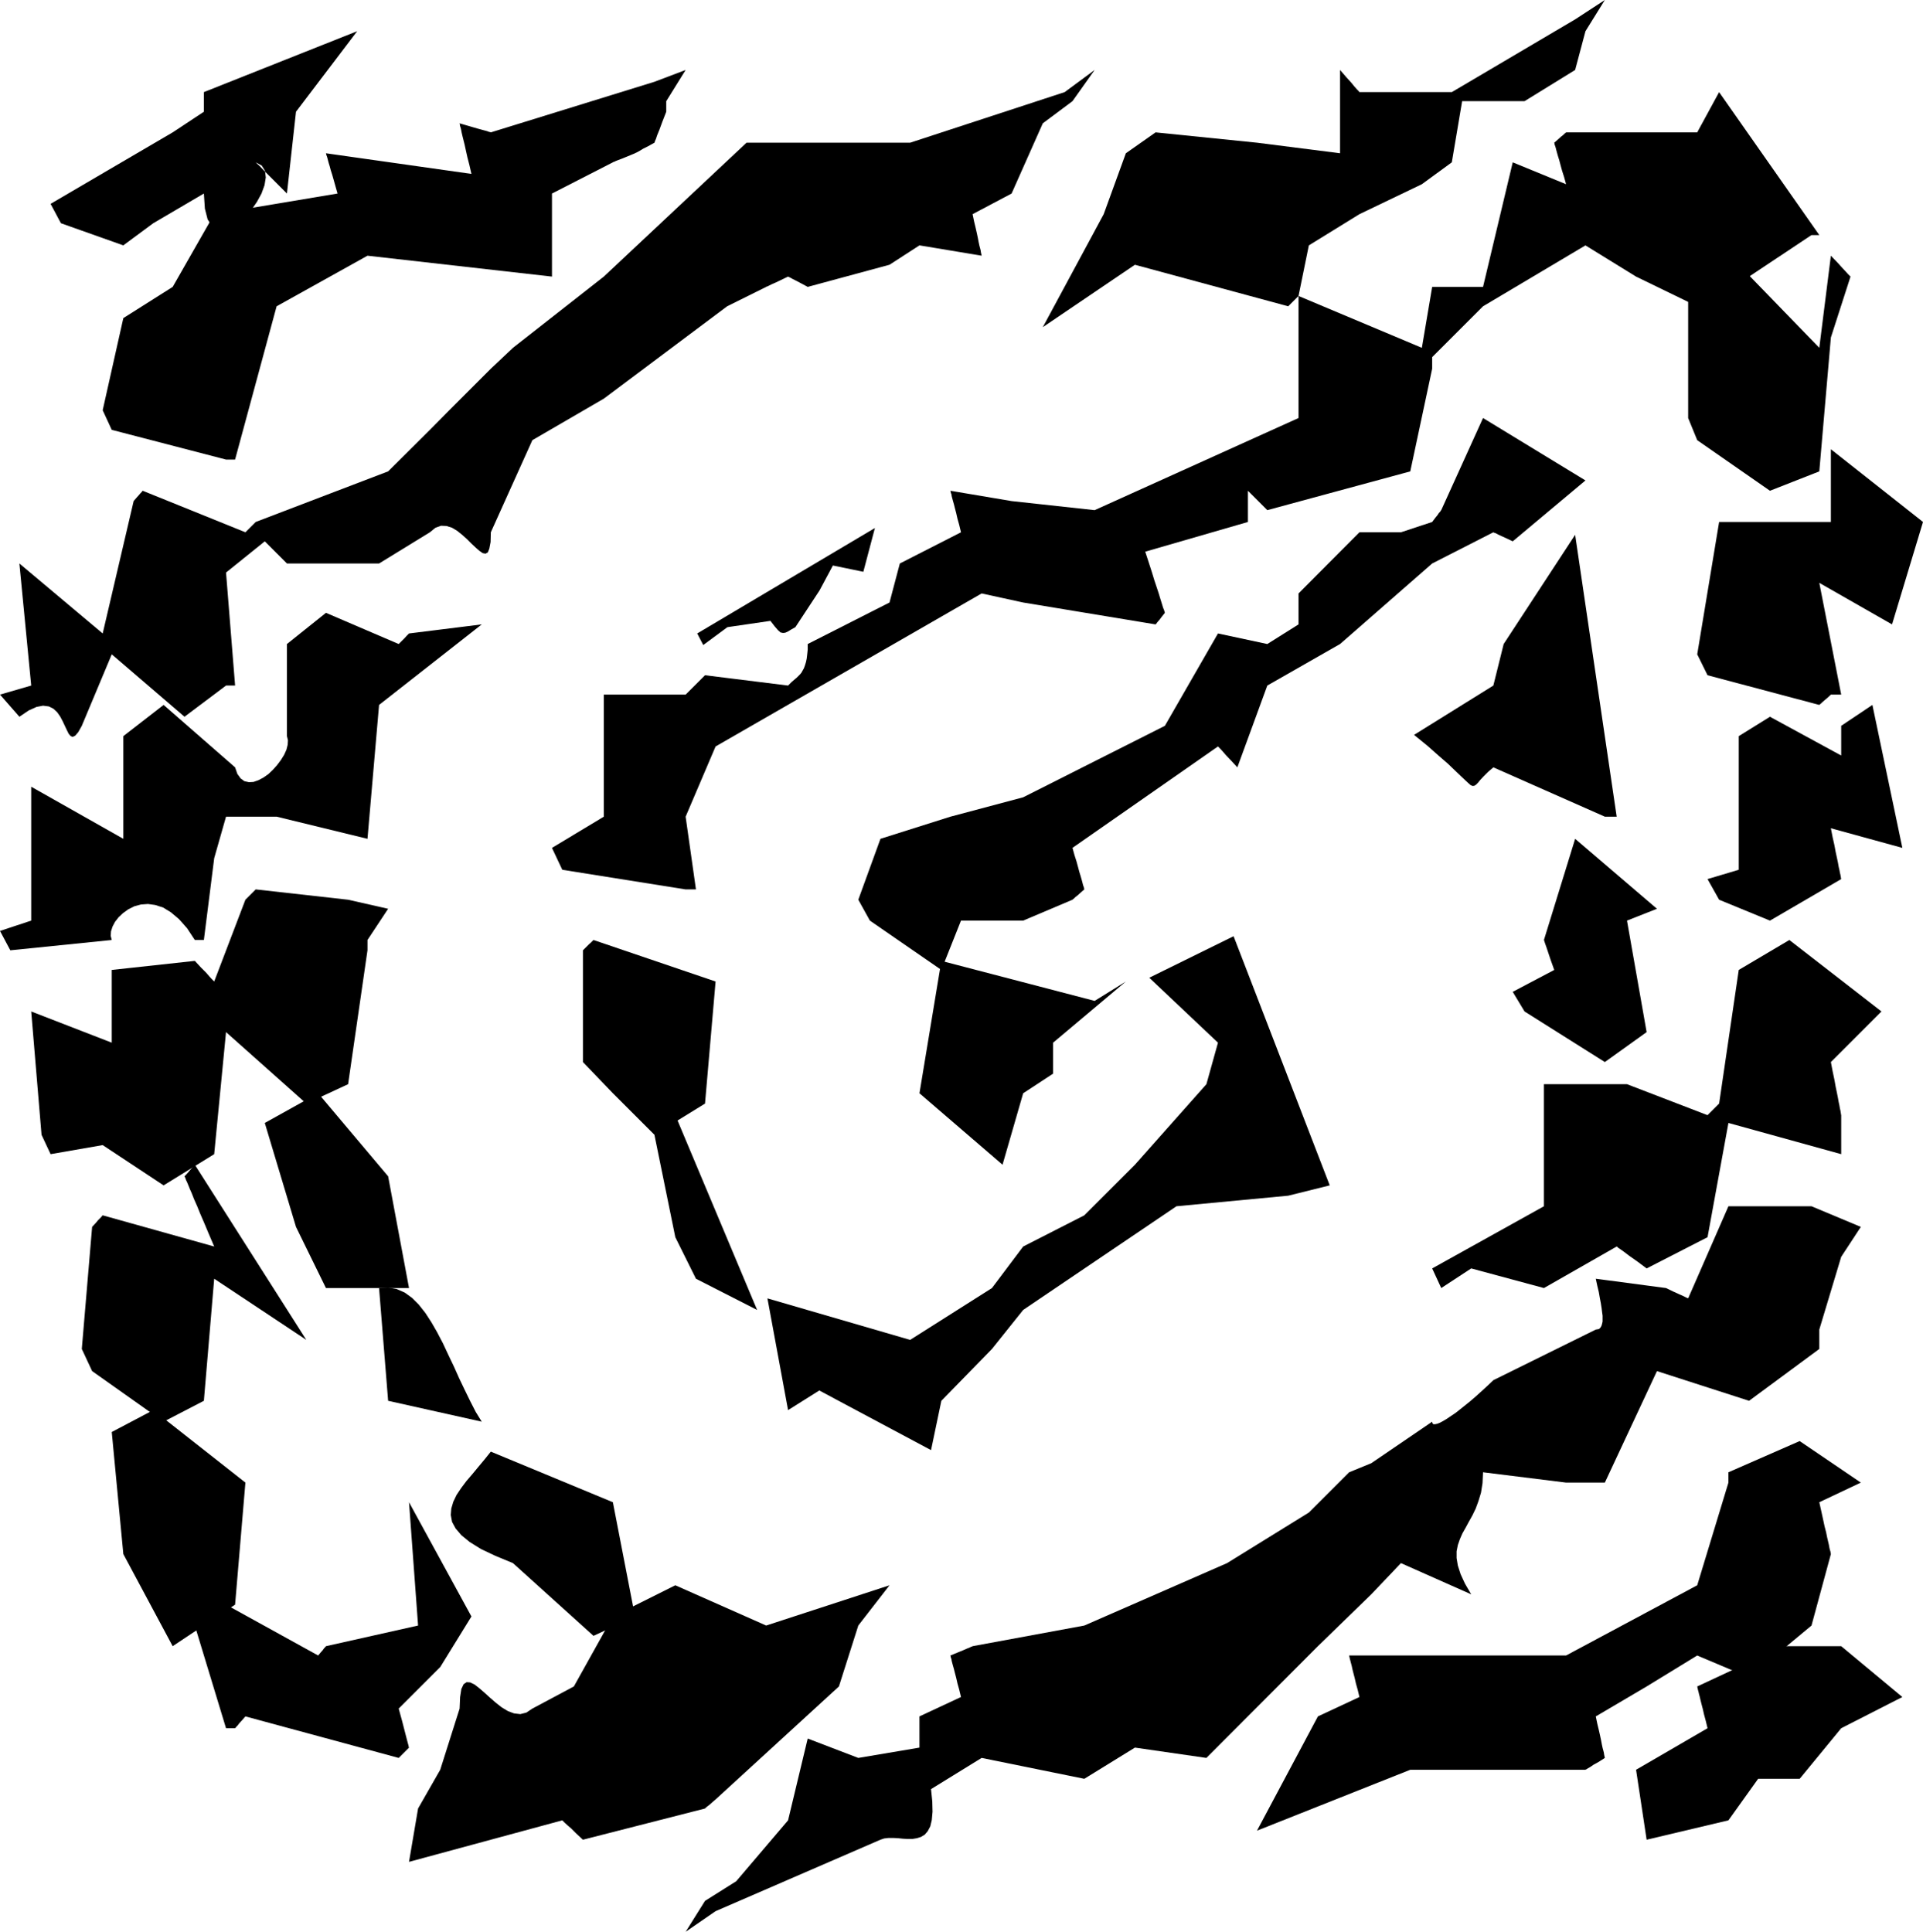 <svg xmlns="http://www.w3.org/2000/svg" width="7.64in" height="7.676in" fill-rule="evenodd" stroke-linecap="round" preserveAspectRatio="none" viewBox="0 0 7640 7676"><style>.brush1{fill:#000}.pen1{stroke:none}</style><path d="m6542 7310-42-278 284-165-7-29-7-26-5-22-5-19-4-16-3-13-3-11-2-9-2-7-1-5-1-4v-2l-1-2v-1l165-77 124-83h283l243 202-243 124-165 201h-165l-118 165-325 77z" class="pen1 brush1"/><path d="m4994 7274 242-454 165-77-7-29-7-25-5-22-5-19-4-16-3-14-3-11-2-8-2-7-1-5-1-4v-2l-1-2v-1h862l521-279 124-408v-41l283-124 243 165-165 78 8 36 7 32 6 28 6 23 4 20 4 17 3 13 2 11 2 9 2 6 1 5v3l1 2v1l-77 284-248 206-206-87-201 123-202 119 6 29 6 25 5 22 4 19 3 16 3 14 3 11 2 8 1 7 1 5 1 4v2l1 2v1l-25 16-20 11-13 9-9 5-6 4-3 1-1 1h-696l-609 242z" class="pen1 brush1"/><path d="m2724 7676 77-123 124-78 206-242 78-325 201 77 243-41v-124l165-77-7-29-7-25-5-22-5-19-4-16-4-14-3-11-2-8-1-7-2-5-1-4v-2l-1-2v-1l29-12 22-9 16-7 10-4 6-3 4-1 1-1 444-82 567-248 325-201 160-160 88-36 242-165 1 6 4 4h7l9-2 10-4 13-7 15-9 16-11 18-12 19-15 20-16 21-17 22-19 22-20 23-21 23-22 407-201 6-1 6-1 4-3 4-5 3-6 2-7 2-9v-23l-2-15-2-16-3-19-4-21-4-23-6-25-6-28 279 37 29 14 22 10 16 7 10 5 6 3 4 1 1 1 160-366h330l196 82-78 119-87 289v77l-279 206-366-118-207 443h-154l-330-41-2 43-6 38-10 33-11 30-13 27-14 25-13 24-13 23-10 23-8 23-5 25v27l5 30 11 34 17 37 25 43-279-124-118 124-212 206-443 444-284-41-201 124-408-83-201 124 5 49 1 41-3 33-6 25-10 19-12 14-15 9-16 5-18 3h-19l-19-1-19-2-19-1h-19l-17 2-15 5-655 284-119 82zm-1099-278 36-212 88-154 77-243 2-46 5-32 9-19 12-8 14 1 17 8 18 14 21 18 22 20 23 20 24 19 25 15 24 9 25 3 24-6 24-16 165-88 155-278 248-124 361 160 490-160-124 160-77 242-490 449-14 12-10 9-8 6-5 4-3 3-1 1-1 1-485 124-27-25-20-20-15-13-10-9-6-6-3-3-1-1-609 165z" class="pen1 brush1"/><path d="m5690 5040 444-247v-485h330l320 123 15-15 12-12 8-8 5-5 4-4 1-1 1-1 78-531 201-119 366 284-201 201 7 37 7 33 5 28 5 24 4 20 3 17 3 14 2 12 2 8 1 7 1 5v3l1 2v156l-448-124-83 454-242 124-39-29-30-21-21-16-14-10-9-6-4-4-2-1-289 165-289-78-119 78-36-78zM898 6867l-124-408 124-83 366 202 10-12 8-9 5-7 4-4 2-3 2-1v-1l366-82-36-490 248 454-124 201-165 165 14 51 10 39 7 27 5 19 3 11 1 6 1 2-14 14-10 10-7 7-5 5-3 3-1 1-1 1-609-165-14 16-10 11-7 9-5 5-3 4-1 1-1 1h-36zm1140-656-70-29-57-27-45-28-33-27-23-27-14-26-5-27 2-26 8-27 13-27 18-27 21-28 24-28 24-29 25-30 24-30 485 201 88 454-165 77-320-289zm1093-608-82-444 567 165 325-206 124-165 243-124 201-201 284-320 46-165-273-258 335-165 382 990-165 41-444 42-609 412-124 155-201 206-41 196-444-237-124 78z" class="pen1 brush1"/><path d="m6010 3941 165-87-14-39-10-30-7-21-5-14-3-9-1-4-1-2 124-402 325 278-119 47 78 443-166 119-319-201-47-78zm774-448 124-37v-531l124-77 283 154v-118l124-83 119 568-284-78 7 36 7 31 5 27 5 23 4 19 3 17 3 13 2 11 2 8 1 6 1 5v3l1 2v1l-283 165-202-83-46-82zM490 6175l-46-485 165-87 366 288-41 485-248 165-196-366zm1052-609-36-448 36-2 34 6 32 14 29 21 27 27 26 33 24 37 23 40 23 44 21 45 22 46 21 47 22 46 22 45 22 43 24 39-372-83zm1141-650-83-407 83-78 325 774-243-124-82-165zm970-572 87-526 609 159 124-77-289 243v123l-119 78-82 284-330-284zm1965-1424 315-196 41-165 284-434 165 1120h-47l-443-196-22 19-17 17-13 14-9 11-8 8-6 4-7 1-8-3-9-8-13-12-17-16-23-22-28-27-37-32-44-39-54-44zm1125-320 87-526h444v-289l366 289-123 407-289-165 87 444h-41l-15 14-12 10-8 7-5 5-4 3-1 1-1 1-444-118-41-83z" class="pen1 brush1"/><path d="m325 5360 41-485 14-15 10-12 8-8 5-5 3-4 1-1 1-1 443 124-21-49-18-43-16-37-13-32-12-27-9-23-8-18-6-15-5-12-4-8-2-6-2-5-1-2-1-1v-1l14-15 10-12 7-8 5-5 3-4 1-1 1-1 443 696-366-243-41 485-160 83-284-201-41-88zm851-485-124-413 212-118 278 330 83 444h-330l-119-243zm1140-655v-444l14-14 10-10 8-7 5-5 3-3 1-1 1-1 485 165-42 485-201 124-29-29-25-25-22-22-19-19-16-16-14-14-11-11-8-8-7-7-5-5-4-4-2-2-2-2-1-1-119-124zm1094-645 88-242 278-88 289-77 563-284 211-367 196 42 124-78v-123l242-243h165l124-41 12-16 9-11 6-9 5-5 2-4 1-1 1-1 166-366 407 248-289 242-25-12-20-9-13-6-9-5-6-2-3-1-1-1-243 124-366 320-289 165-119 325-25-27-20-21-13-15-9-10-6-6-3-3-1-1-578 403 8 29 8 25 6 22 5 19 5 16 4 14 3 11 2 8 2 7 2 5 1 4v2l1 2v1l-16 14-11 10-9 7-5 5-4 3-1 1-1 1-196 83h-247l-78 196-284-196-46-83zm3297-1914v-485l201-124 320 330 46-366 26 27 19 21 14 15 9 10 6 6 3 3 1 1-78 242-46 532-196 77-289-201-36-88z" class="pen1 brush1"/><path d="m165 4509-41-490 320 124v-289l330-36 25 27 20 20 13 15 9 10 6 6 3 3 1 1 124-325 14-14 10-10 7-7 5-5 3-3 1-1 1-1 367 41 159 36-82 124v41l-77 532-166 77-319-284-47 485-201 124-242-160-207 36-36-77zm2028-1140 206-124v-485h325l77-77 330 41 7-7 7-7 7-6 7-6 6-5 7-7 6-6 6-7 5-9 5-9 4-11 4-13 3-14 2-17 2-19v-22l325-165 41-155 243-124-7-29-7-25-5-22-5-19-4-16-4-14-3-11-2-8-1-7-2-5-1-4v-2l-1-2v-1l243 41 330 36 810-366v-485l490 206 41-242h202l118-495 212 87-8-29-8-25-6-22-5-19-5-16-4-14-3-11-2-8-2-7-2-5-1-4v-2l-1-2v-1l16-14 11-10 9-7 5-5 4-3 1-1 1-1h521l87-160 398 568h-31l-248 165h-41l-165 118-243-118-201-124-407 242-202 202v46l-87 408-568 154-25-25-20-20-13-13-9-9-6-6-3-3-1-1v124l-408 118 14 43 12 37 10 33 9 27 8 24 6 20 5 16 4 13 3 10 3 7 2 6 1 3v2l1 2-12 15-9 12-7 8-4 5-3 4-1 1-1 1-526-87-165-36-1057 608-119 279 41 289h-41l-490-78-41-87z" class="pen1 brush1"/><path d="m0 3699 124-41v-532l366 207v-408l160-124 284 248 9 26 13 18 15 11 18 4 18-1 20-7 19-10 20-14 18-17 17-19 15-20 13-21 9-20 5-20 1-18-4-16v-366l155-124 289 124 14-14 10-10 7-8 5-5 3-3 1-1 1-1 289-36-408 320-46 532-361-88H898l-47 165-41 325h-36l-31-47-32-36-32-27-31-19-31-10-29-4-28 2-26 7-24 12-21 15-18 17-14 18-10 19-6 19-1 18 4 16-403 41-41-77zm2770-1182 706-419-46 174-121-25-53 99-96 146-16 9-13 8-11 5-9 1-10-2-10-9-13-15-17-22-171 25-96 71-24-46zm1373-1217 242-449 88-242 118-83 403 41 330 42V278l25 29 20 22 13 16 9 10 6 6 3 4 1 1h367l490-289 118-77-77 124-41 154-201 124h-248l-41 243-119 87-248 119-201 124-41 201-14 14-10 10-7 7-5 5-3 3-1 1-1 1-609-165-366 248z" class="pen1 brush1"/><path d="m0 2760 124-36-47-485 331 278 123-526 12-14 9-10 6-7 5-5 2-3 1-1 1-1 408 165 14-14 10-10 7-7 5-5 3-3 1-1 1-1 526-201 166-165 77-78 165-165 88-83 361-283 567-532h650l614-201 119-88-88 124-118 88-124 279-155 82 6 29 6 25 5 22 4 19 3 16 3 14 3 11 2 8 1 7 1 5 1 4v2l1 2v1l-247-41-119 77-325 88-26-14-19-10-14-7-9-5-6-3-3-1-1-1-29 14-21 10-16 7-10 5-6 3-4 1-1 1-155 77-490 367-284 165-165 366-1 39-5 26-6 15-9 5-11-2-13-9-15-13-17-16-18-18-19-17-20-16-20-12-22-7-22-1-22 8-22 18-202 124h-366l-29-29-22-22-16-16-10-10-6-6-4-4-1-1-154 124 36 449h-36l-165 124-289-248-119 284-14 25-12 14-10 5-8-3-8-9-7-14-8-17-9-19-10-19-12-17-15-14-18-9-23-3-26 5-31 14-37 25-77-88z" class="pen1 brush1"/><path d="m408 1630 82-366 196-124 165-289 490-82-8-28-7-25-6-21-6-19-4-15-4-13-3-11-2-8-2-7-2-5-1-3v-3l-1-1v-1l578 82-8-35-8-31-6-27-5-23-5-20-4-16-3-13-2-11-2-8-2-6-1-5v-3l-1-2v-1l41 12 31 9 22 6 15 4 8 3 5 1 2 1 650-201 124-47-77 124v42l-16 41-11 30-9 22-5 15-4 9-1 4-1 2-25 14-20 10-13 8-9 5-6 3-3 1-1 1-29 12-22 9-16 6-10 4-6 3-4 1-1 1-242 124v330l-733-83-361 201-165 609h-36l-454-118-36-78z" class="pen1 brush1"/><path d="m201 810 485-284 124-82v-78l609-242-243 320-36 325-41-41-31-31-22-22-14-15-9-8-5-5-2-2 24 13 13 21 3 26-5 31-12 33-18 33-22 32-26 29-28 24-28 18-27 9-25-1-22-14-18-27-11-43-4-60-201 118-119 88-248-88-41-77z" class="pen1 brush1"/></svg>
